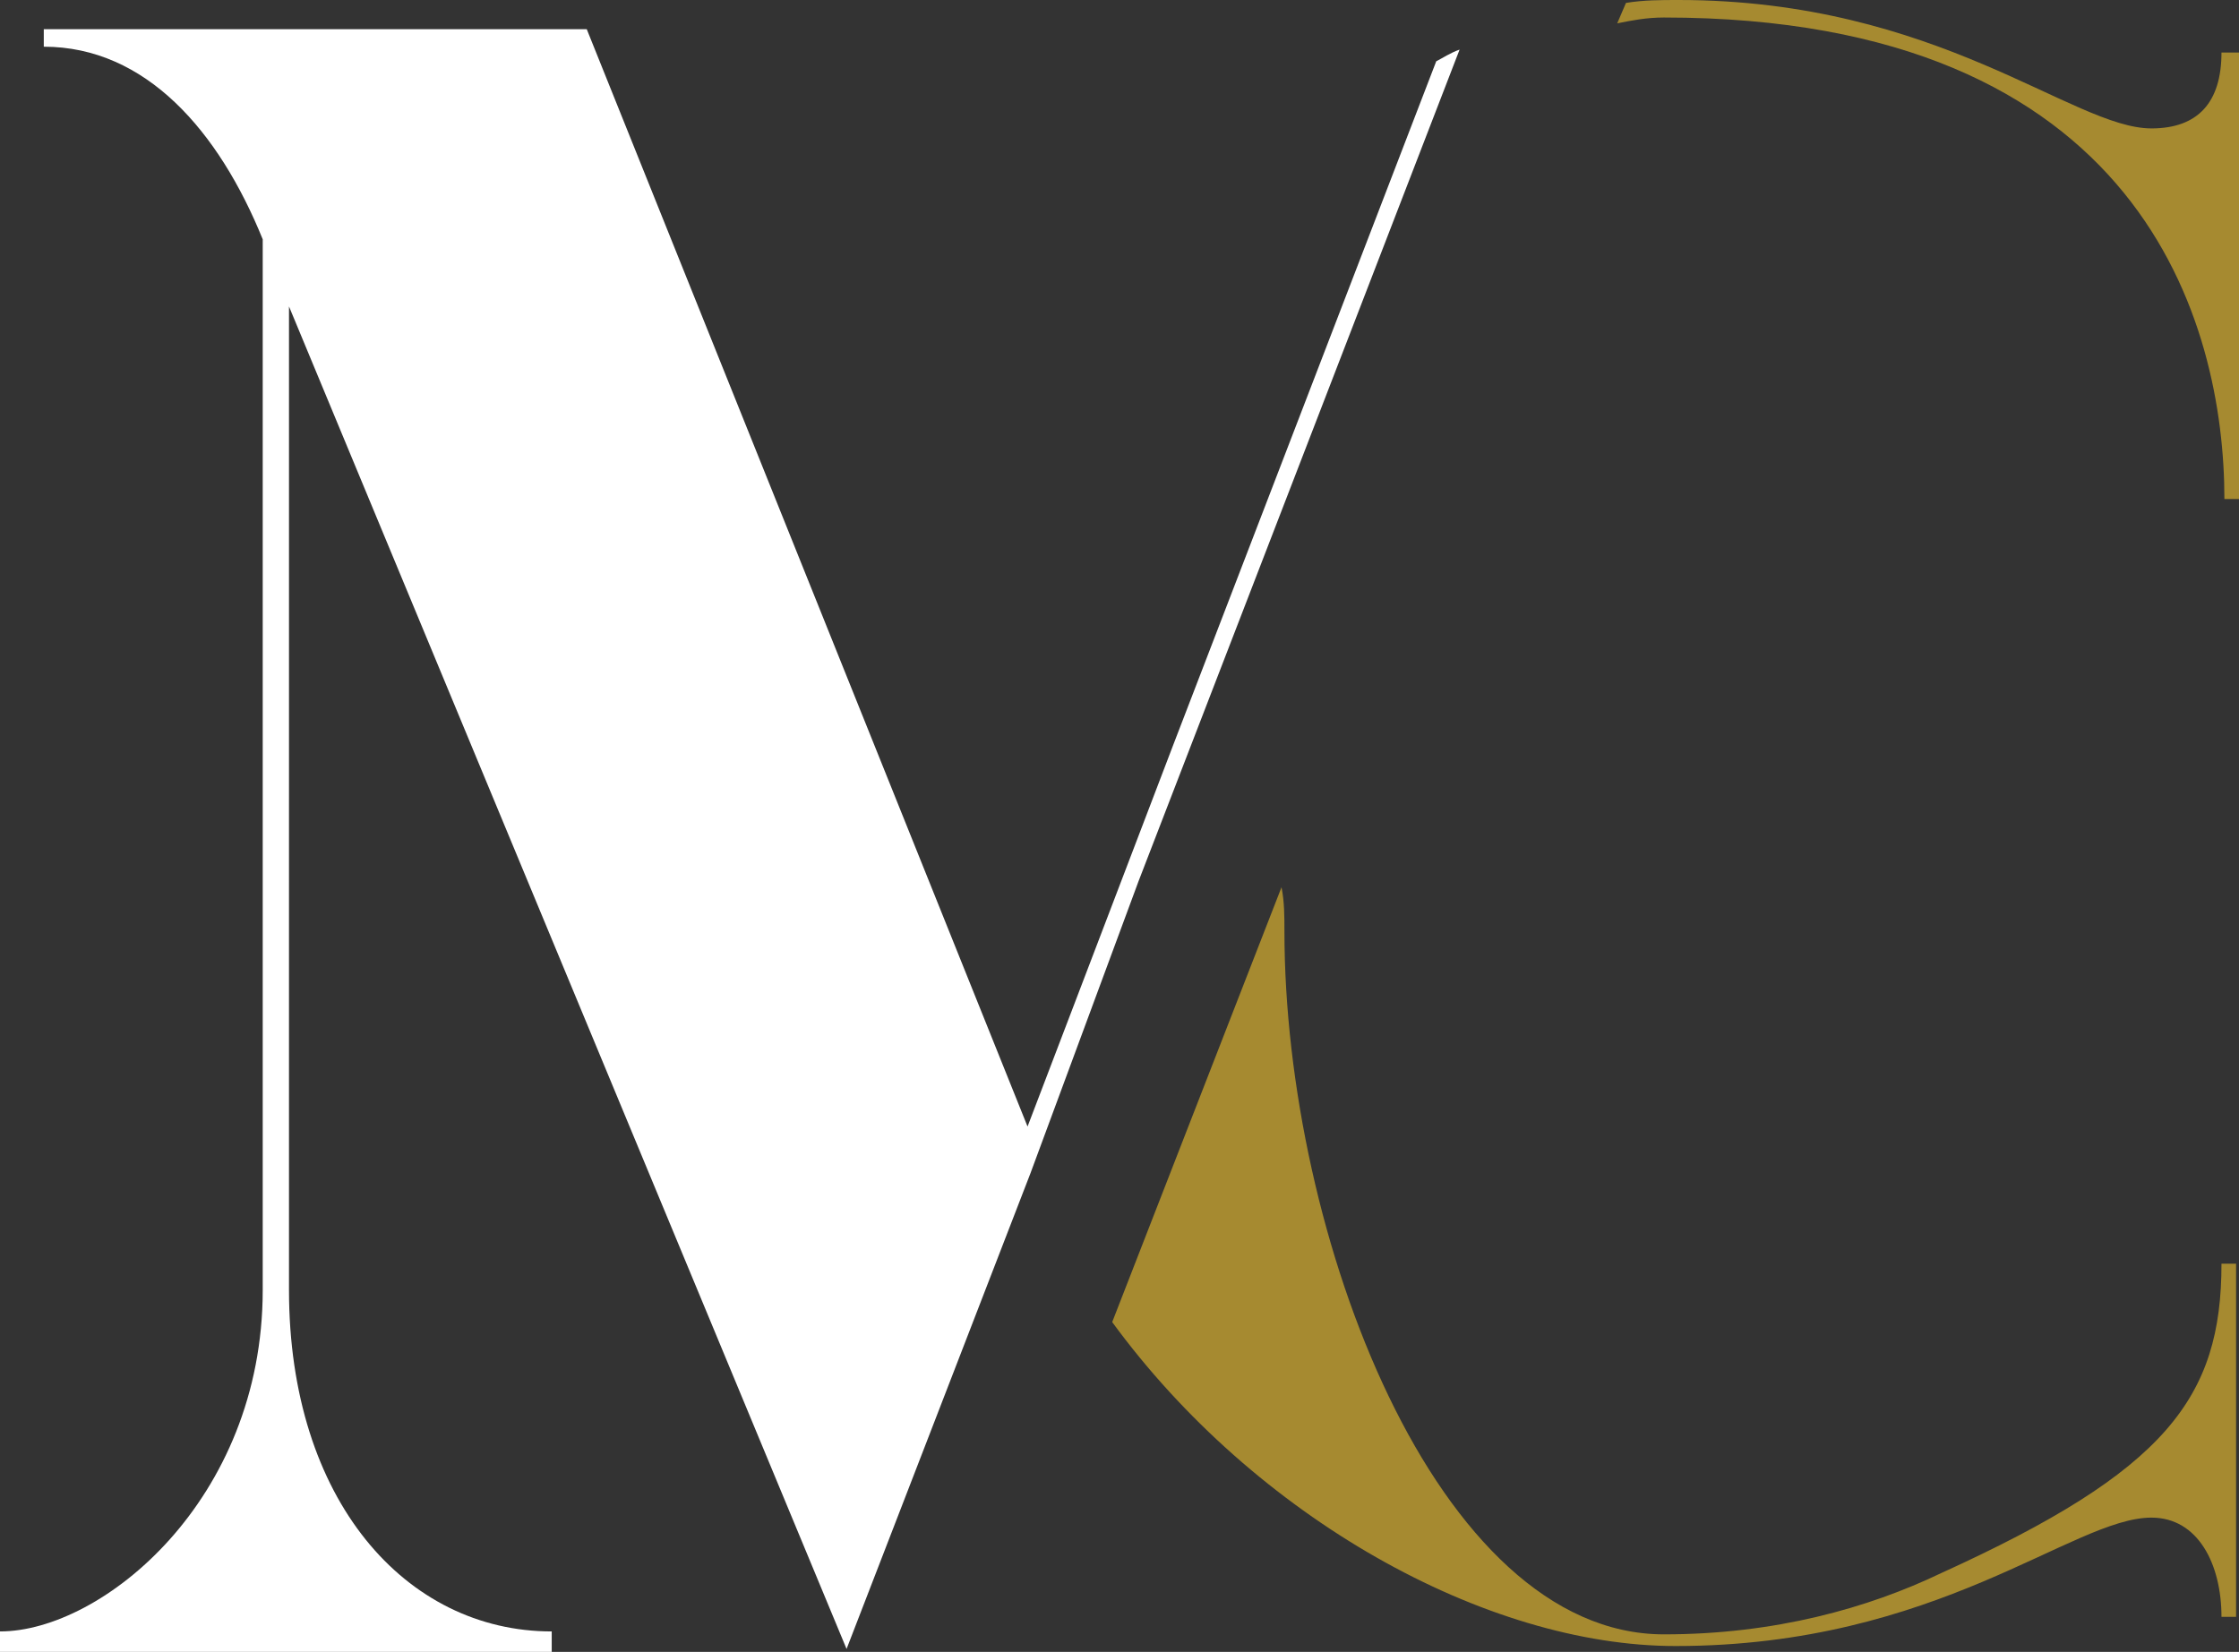 <?xml version="1.0" encoding="utf-8"?>
<!-- Generator: Adobe Illustrator 23.0.6, SVG Export Plug-In . SVG Version: 6.00 Build 0)  -->
<svg version="1.1" id="Layer_1" xmlns="http://www.w3.org/2000/svg" xmlns:xlink="http://www.w3.org/1999/xlink" x="0px" y="0px"
	 viewBox="0 0 76.7 56.6" style="enable-background:new 0 0 76.7 56.6;" xml:space="preserve">
<rect x="0" y="0" width="76.7" height="56.6" fill="#333333" stroke="none"/>
<style type="text/css">
	.st0{fill:#A68A30;}
	.st1{fill:#FFFFFF;}
	.st2{display:none;}
	.st3{display:inline;}
	.st4{fill:#908245;}
</style>
<g id="Layer_1_00000077288301135656735870000000538919854516236472_">
	<g>
		<g>
			<path class="st0" d="M76.1,1.8c0,1.7-0.8,2.6-2.4,2.6C71,4.4,66.4,0,57.5,0c-0.6,0-1.2,0-1.8,0.1l-0.3,0.7c0.5-0.1,1-0.2,1.6-0.2
				c16.4,0,19.2,10.5,19.2,16.5h0.5V1.8H76.1z"/>
			<path class="st0" d="M76.1,43.3c0,4.6-1.9,7.1-9.6,10.6C64,55.1,60.8,56,57,56c-7.8,0-13-13.7-13-24.1c0-0.5,0-1-0.1-1.5
				l-5.8,14.9C43,52,50.9,56.4,57.4,56.4c9,0,13.6-4.4,16.3-4.4c1.6,0,2.4,1.6,2.4,3.4h0.5V43.3H76.1z"/>
		</g>
		<path class="st1" d="M39,30.2L50,1.7c-0.3,0.1-0.6,0.3-0.8,0.4l-9,23.4l0,0l-5,13.1L20.1,1H1.5v0.6c3.5,0,6,2.9,7.5,6.6v36
			c0,7.2-5.5,11.7-9,11.7v0.7h18.9v-0.7c-5,0-9-4.5-9-11.7V10.5l19.1,46l6.3-16.3l0,0L39,30.2z"/>
	</g>
</g>
<g id="Layer_2_00000047042222676857804390000017349689108338413712_" class="st2">
	<g class="st3">
		<path class="st1" d="M114.6,21.1L114.6,21.1l0.7-0.1l0.1,0.1c0,1,0.1,1.6,0.2,1.9c0.1,0.2,0.3,0.5,0.6,0.7
			c0.4,0.3,0.8,0.5,1.4,0.6c0.6,0.2,1.2,0.2,1.8,0.2c0.8,0,1.6-0.2,2.3-0.5c0.7-0.3,1.2-0.8,1.6-1.4s0.6-1.3,0.6-2
			c0-0.5-0.1-1-0.3-1.4s-0.4-0.7-0.8-0.9s-0.7-0.4-1.1-0.5s-1-0.2-1.8-0.4c-0.8-0.1-1.4-0.2-1.9-0.3s-0.9-0.3-1.3-0.5
			s-0.8-0.5-1.1-0.8c-0.3-0.3-0.5-0.7-0.7-1.2s-0.3-1-0.3-1.5c0-1.5,0.5-2.7,1.5-3.7c1-0.9,2.4-1.4,4.2-1.4c0.7,0,1.4,0.1,2.3,0.3
			c0.8,0.2,1.6,0.4,2.2,0.8l0.1,0.1c-0.2,0.7-0.3,1.8-0.3,3.1l-0.1,0.1h-0.6l-0.1-0.1c0-1,0-1.6-0.1-1.8s-0.4-0.6-1.1-0.9
			c-0.7-0.4-1.4-0.5-2.3-0.5c-0.7,0-1.3,0.1-1.9,0.4s-1,0.7-1.3,1.3s-0.5,1.2-0.5,1.8c0,0.5,0.1,0.9,0.3,1.2
			c0.2,0.4,0.4,0.6,0.7,0.9s0.6,0.4,1,0.5s1.1,0.2,2.1,0.4c1.4,0.2,2.4,0.4,3.1,0.7c0.6,0.3,1.2,0.7,1.5,1.3
			c0.4,0.6,0.6,1.4,0.6,2.2c0,1.7-0.7,3.1-2.1,4.2c-1.4,1.1-3,1.7-5,1.7c-1.6,0-3.1-0.3-4.3-0.9l-0.1-0.2
			C114.5,24.1,114.6,22.9,114.6,21.1z"/>
		<path class="st1" d="M128.7,15.8v-0.3l0.1-0.1c0.7-0.3,1.4-0.5,1.8-0.8c0-2.1,0-3.3-0.1-3.6c0.8-0.3,1.5-0.6,2-0.9l0.3,0.2
			c-0.1,0.5-0.2,2-0.3,4.4c0.4,0,0.8,0,1.3,0c0.9,0,1.6,0,2-0.1l0.1,0.1l-0.2,1l-0.1,0.1c-0.4,0-0.9,0-1.3,0c-0.4,0-1,0-1.7,0
			l-0.1,4.8c0,1.1,0,1.9,0.1,2.2c0.1,0.3,0.2,0.6,0.4,0.8c0.2,0.2,0.6,0.3,1,0.3c0.5,0,1-0.1,1.5-0.4l0.3,0.4
			c-0.2,0.1-0.6,0.5-1.4,1.2c-0.4,0.2-0.8,0.3-1.3,0.3c-1.8,0-2.7-0.9-2.7-2.6c0-0.6,0-1.2,0-1.6c0-0.1,0-0.3,0-0.4v-4.9H130
			c-0.4,0-0.8,0-1.2,0L128.7,15.8z"/>
		<path class="st1" d="M148.4,23.4l-0.4,0.9c-0.8,0.5-1.6,0.9-2.2,1s-1.2,0.2-1.7,0.2c-1,0-1.9-0.2-2.7-0.6c-0.9-0.4-1.5-1-2.1-1.9
			c-0.5-0.9-0.8-2-0.8-3.2c0-0.8,0.1-1.6,0.3-2.3c0.2-0.7,0.4-1.2,0.6-1.5c0.2-0.3,0.6-0.7,1.1-1.1c0.5-0.4,1.1-0.7,1.7-1
			s1.3-0.4,2-0.4c1,0,1.8,0.2,2.5,0.7c0.7,0.4,1.2,1,1.5,1.7c0.3,0.7,0.4,1.4,0.4,2.2c0,0.2,0,0.5,0,0.7l-0.1,0.1
			c-0.5,0.1-1.3,0.2-2.2,0.2s-1.5,0.1-1.8,0.1h-3.8c0,1.6,0.4,2.9,1.2,3.6c0.8,0.8,1.8,1.2,3,1.2c0.6,0,1.1-0.1,1.6-0.3
			c0.5-0.2,1.1-0.5,1.6-0.8L148.4,23.4z M140.7,18.6c0.1,0,0.7,0.1,1.7,0.1s1.7,0,2.1,0c1.1,0,1.8,0,2-0.1c0-0.2,0-0.3,0-0.4
			c0-1.2-0.3-2.1-0.8-2.7c-0.5-0.6-1.2-0.9-2-0.9c-0.9,0-1.7,0.3-2.2,1C141,16.2,140.7,17.2,140.7,18.6z"/>
		<path class="st1" d="M158.1,24.6L158.1,24.6l0.1,0.6l-0.1,0.1c-0.2,0-0.7,0-1.4,0c-0.6,0-1.3,0-1.9,0c-0.9,0-1.8,0-2.9,0.1
			l-0.1-0.1v-0.5l0.1-0.1c0.8,0,1.2-0.1,1.3-0.1s0.2-0.1,0.3-0.1c0.1-0.1,0.1-0.2,0.1-0.3c0-0.2,0.1-0.7,0.1-1.5
			c0-0.9,0.1-1.5,0.1-2v-4.6l-1.5,0.1l-0.1-0.1v-0.3l0.1-0.1l1.6-0.8v-0.7c0-0.8,0-1.4,0.1-1.8c0.1-0.4,0.2-0.8,0.4-1.1
			s0.5-0.8,1-1.3s0.9-1,1.3-1.3c0.4-0.3,0.7-0.6,1-0.7c0.3-0.1,0.6-0.2,1-0.2c0.3,0,0.6,0.1,1,0.2v2l-0.3,0.1
			c-0.4-0.4-1-0.6-1.5-0.6c-0.4,0-0.8,0.1-1.1,0.3s-0.5,0.4-0.6,0.8s-0.2,1-0.2,1.9V15h1.3c0.7,0,1.3,0,1.9-0.1l0.1,0.1l-0.2,1
			l-0.1,0.1c-0.2,0-0.4,0-0.5,0H157h-0.9v4.8c0,0.3,0,0.8,0.1,1.7c0,0.9,0.1,1.4,0.1,1.6s0.1,0.3,0.2,0.3c0.1,0.1,0.2,0.1,0.4,0.2
			C156.6,24.5,157.2,24.5,158.1,24.6z"/>
		<path class="st1" d="M163.6,17.1l-0.5-0.1l-0.1-0.1v-1.5c1.4-1,2.8-1.6,4.1-1.6c0.9,0,1.7,0.2,2.3,0.5s1,0.8,1.3,1.3
			c0.3,0.5,0.4,1.1,0.4,1.8l-0.1,2.4v3.6c0,0.5,0,0.8,0.1,0.9s0.1,0.2,0.2,0.2c0.1,0,0.3,0.1,0.5,0.1l0.7,0.1l0.1,0.1v0.5l-0.1,0.1
			c-0.6,0-1.1-0.1-1.6-0.1s-1,0-1.7,0.1l-0.2-0.2v-1.9l-2.6,2c-0.4,0.2-0.9,0.3-1.4,0.3c-0.6,0-1.2-0.1-1.6-0.3
			c-0.5-0.2-0.8-0.6-1-1s-0.4-0.9-0.4-1.5c0-1.2,0.4-2.1,1.1-2.7c0.7-0.7,2.7-1.2,6-1.7c0-1.2-0.3-2-0.8-2.5s-1.2-0.7-2.1-0.7
			c-0.5,0-0.9,0.1-1.3,0.2c-0.4,0.1-0.6,0.2-0.6,0.3S164,16.1,163.6,17.1L163.6,17.1z M169.1,19c-2.2,0.4-3.6,0.8-4.2,1.2
			c-0.5,0.4-0.8,1.1-0.8,2c0,1.2,0.6,1.9,1.8,1.9c1.1,0,2.1-0.6,3.1-1.8L169.1,19L169.1,19z"/>
		<path class="st1" d="M179,13.8l0.2,0.2c0,0.5-0.1,1.2-0.1,2.1c0.6-0.5,1.2-1.1,1.8-1.6c0.2-0.2,0.3-0.3,0.5-0.3
			c0.1-0.1,0.4-0.1,0.7-0.2c0.3-0.1,0.7-0.1,1-0.1c0.6,0,1.2,0.1,1.8,0.4c0.6,0.2,1,0.5,1.3,0.9c0.3,0.3,0.5,0.7,0.6,1.2
			c0.1,0.5,0.2,1,0.2,1.7V20c0,0.1,0,1.1,0.1,3c0,0.8,0.1,1.2,0.3,1.3c0.2,0.1,0.6,0.2,1.5,0.2l0.1,0.1v0.5l-0.1,0.1
			c-1-0.1-1.7-0.1-2-0.1c-0.2,0-0.8,0-1.7,0.1l-0.1-0.1c0.1-1,0.2-2.4,0.2-4v-1.6c0-0.9,0-1.6-0.1-2c0-0.4-0.2-0.8-0.4-1.1
			c-0.2-0.3-0.5-0.6-0.9-0.8s-0.8-0.3-1.3-0.3c-0.4,0-0.8,0-1.1,0.1s-0.6,0.3-1,0.5c-0.4,0.3-0.6,0.5-0.8,0.7s-0.3,0.4-0.3,0.6
			s-0.1,0.6-0.1,1.2v2.1c0,0.2,0,0.7,0,1.7c0,0.9,0.1,1.5,0.1,1.7s0.1,0.3,0.2,0.3c0.1,0.1,0.2,0.1,0.3,0.1s0.5,0.1,1.3,0.1l0.1,0.1
			V25l-0.1,0.1c-1-0.1-2-0.1-2.9-0.1s-1.9,0-2.9,0.1l-0.1-0.1v-0.5l0.1-0.1c0.8,0,1.2-0.1,1.3-0.1s0.2-0.1,0.3-0.1
			c0.1-0.1,0.1-0.2,0.2-0.3c0-0.2,0.1-0.7,0.1-1.5c0-0.9,0.1-1.5,0.1-2v-2.3c0-0.3,0-0.8,0-1.3s-0.1-0.9-0.1-1s-0.1-0.2-0.2-0.3
			s-0.3-0.1-0.6-0.1h-1l-0.1-0.1v-0.5l0.1-0.1C176.7,14.5,178,14.2,179,13.8z"/>
		<path class="st1" d="M221.1,8.4l0.1,0.1v0.6l-0.1,0.1c-0.9,0-1.4,0.1-1.6,0.1c-0.2,0.1-0.4,0.2-0.4,0.3S219,10,219,10.5
			c0,0.4,0,1.6-0.1,3.6v5.5c0,0.8,0,1.7,0,2.7s0.1,1.6,0.2,1.7c0.1,0.2,0.2,0.3,0.4,0.4s0.8,0.1,1.7,0.1l0.1,0.1v0.6l-0.1,0.1
			c-1.3-0.1-2.4-0.1-3.4-0.1c-0.7,0-1.8,0-3.3,0.1l-0.1-0.1v-0.6l0.1-0.1c0.9,0,1.4-0.1,1.6-0.1c0.2-0.1,0.4-0.2,0.4-0.3
			s0.1-0.4,0.2-0.9c0-0.4,0-1.6,0.1-3.6v-8.7l-4.1,8.6c-1,2.2-1.9,4.2-2.7,6.1h-0.5c-0.4-1-0.8-1.8-1.1-2.5l-5.7-11.8v8.3
			c0,0.8,0,1.7,0,2.7s0.1,1.6,0.1,1.8c0.1,0.2,0.2,0.3,0.4,0.4s0.8,0.1,1.7,0.1l0.1,0.1v0.6l-0.1,0.1h-0.8c-0.8,0-1.5-0.1-2-0.1
			c-0.3,0-1.2,0-2.8,0.1l-0.1-0.1v-0.6l0.1-0.1c0.9,0,1.4-0.1,1.6-0.1c0.2-0.1,0.4-0.2,0.4-0.3c0.1-0.2,0.1-0.4,0.2-0.8
			s0-1.6,0.1-3.7v-5.5c0-0.7,0-1.6,0-2.6s-0.1-1.6-0.1-1.8c-0.1-0.2-0.2-0.3-0.4-0.4c-0.2-0.1-0.8-0.1-1.7-0.1l-0.1-0.1V8.5l0.1-0.1
			c0.5,0,1.3,0.1,2.2,0.1s1.6,0,2.3-0.1c0.7,1.5,1.3,2.9,1.9,4.2l4.5,9.3l4.1-8.5c1.1-2.3,1.8-3.9,2.2-5c0.8,0,1.5,0.1,2.3,0.1
			C219.4,8.4,220.2,8.4,221.1,8.4z"/>
		<path class="st1" d="M227.9,13.8l0.2,0.2c-0.1,1-0.1,2.4-0.1,4v2.7c0,0.2,0,0.7,0,1.7c0,0.9,0.1,1.5,0.1,1.7s0.1,0.3,0.2,0.3
			c0.1,0.1,0.2,0.1,0.3,0.1s0.5,0.1,1.3,0.1l0.1,0.1v0.5l-0.1,0.1c-1-0.1-2-0.1-2.9-0.1s-1.9,0-2.9,0.1l-0.1-0.1v-0.5l0.1-0.1
			c0.8,0,1.2-0.1,1.3-0.1s0.2-0.1,0.3-0.1c0.1-0.1,0.1-0.2,0.2-0.3c0-0.2,0.1-0.7,0.1-1.5c0-0.9,0.1-1.5,0.1-2v-2.3
			c0-0.3,0-0.8,0-1.3s-0.1-0.9-0.1-1s-0.1-0.2-0.2-0.3c-0.1-0.1-0.3-0.1-0.6-0.1h-1l-0.1-0.1V15l0.1-0.1
			C225.6,14.5,226.9,14.2,227.9,13.8z M226.9,8.5c0.4,0,0.7,0.1,1,0.4c0.3,0.3,0.4,0.6,0.4,1s-0.1,0.7-0.4,0.9
			c-0.3,0.3-0.6,0.4-1,0.4s-0.7-0.1-0.9-0.4c-0.3-0.3-0.4-0.6-0.4-0.9c0-0.4,0.1-0.7,0.4-1C226.2,8.6,226.5,8.5,226.9,8.5z"/>
		<path class="st1" d="M232.2,14.8l0.1-0.1c1.5-0.2,2.8-0.5,3.8-0.9l0.2,0.2c-0.1,1-0.1,2.5-0.1,4.4v2.2v3.8c0,1.3-0.1,2.5-0.3,3.6
			s-0.7,2.1-1.4,2.9s-1.6,1.2-2.6,1.2c-0.1,0-0.1,0-0.3,0l-0.1-0.7l0.1-0.2c0.2,0,0.3,0,0.4,0c0.3,0,0.5-0.1,0.8-0.2
			s0.5-0.4,0.7-0.7c0.2-0.3,0.4-0.7,0.5-1.2s0.2-1.2,0.2-2.1c0-1,0.1-1.6,0.1-1.9v-6.9c0-0.3,0-0.7,0-1.3c0-0.5-0.1-0.9-0.1-1
			s-0.1-0.2-0.2-0.3s-0.3-0.1-0.6-0.1h-1l-0.1-0.1L232.2,14.8L232.2,14.8z M235.2,8.5c0.4,0,0.7,0.1,0.9,0.4c0.3,0.3,0.4,0.6,0.4,1
			s-0.1,0.7-0.4,0.9c-0.3,0.3-0.6,0.4-0.9,0.4c-0.4,0-0.7-0.1-1-0.4c-0.3-0.3-0.4-0.6-0.4-0.9c0-0.4,0.1-0.7,0.4-1
			C234.5,8.6,234.8,8.5,235.2,8.5z"/>
		<path class="st1" d="M240.5,19.7c0-0.9,0.2-1.9,0.6-2.7c0.4-0.9,1.1-1.6,2-2.3c1-0.6,2.1-1,3.4-1c1.7,0,3,0.5,4.1,1.6
			c1,1.1,1.6,2.4,1.6,4.1c0,1.8-0.6,3.3-1.8,4.5s-2.7,1.8-4.4,1.8c-1.1,0-2.1-0.3-3-0.9s-1.5-1.3-1.9-2.2
			C240.7,21.7,240.5,20.7,240.5,19.7z M242.8,18.9c0,1.1,0.1,2.1,0.4,3c0.3,0.9,0.7,1.6,1.4,2.1c0.6,0.5,1.3,0.8,2.1,0.8
			c0.9,0,1.7-0.4,2.3-1.1s0.9-1.9,0.9-3.4c0-1.7-0.3-3.1-1-4.2s-1.6-1.6-2.9-1.6c-1,0-1.8,0.4-2.4,1.1
			C243.1,16.4,242.8,17.5,242.8,18.9z"/>
		<path class="st1" d="M260.8,25.4l-0.7-1.9l-0.9-2l-2.4-5.7c-0.2-0.4-0.3-0.6-0.4-0.7s-0.2-0.2-0.4-0.2c-0.1,0-0.4,0-0.8-0.1
			l-0.1-0.1v-0.5l0.1-0.1c1.1,0.1,2,0.1,2.6,0.1c0.9,0,1.8,0,2.8-0.1l0.1,0.1v0.5l-0.1,0.1c-0.8,0-1.3,0.1-1.4,0.2
			c-0.1,0.1-0.2,0.2-0.2,0.4s0.2,0.8,0.5,1.5l1.5,3.6l1.1,2.7l1.2-2.7l1-2.5c0.4-0.9,0.6-1.6,0.7-2s0.2-0.6,0.2-0.8
			s-0.1-0.3-0.3-0.3s-0.6-0.1-1.3-0.1l-0.1-0.1v-0.5l0.1-0.1c1,0.1,1.7,0.1,2.2,0.1c0.4,0,1.1,0,2.1-0.1l0.1,0.1v0.5l-0.1,0.1
			c-0.5,0-0.8,0.1-0.9,0.2c-0.2,0.1-0.3,0.3-0.5,0.6c-0.1,0.3-0.6,1.1-1.3,2.6l-1.1,2.4c-0.2,0.4-0.9,2-2.1,4.8
			C262,25.4,260.8,25.4,260.8,25.4z"/>
		<path class="st1" d="M274.7,13.8l0.2,0.2c-0.1,1-0.1,2.4-0.1,4v2.7c0,0.2,0,0.7,0,1.7c0,0.9,0.1,1.5,0.1,1.7s0.1,0.3,0.2,0.3
			c0.1,0.1,0.2,0.1,0.3,0.1c0.1,0,0.5,0.1,1.3,0.1l0.1,0.1v0.5l-0.1,0.1c-1-0.1-2-0.1-2.9-0.1s-1.9,0-2.9,0.1l-0.1-0.1v-0.5l0.1-0.1
			c0.8,0,1.2-0.1,1.3-0.1c0.1,0,0.2-0.1,0.3-0.1c0.1-0.1,0.1-0.2,0.2-0.3c0-0.2,0.1-0.7,0.1-1.5c0-0.9,0.1-1.5,0.1-2v-2.3
			c0-0.3,0-0.8,0-1.3s-0.1-0.9-0.1-1s-0.1-0.2-0.2-0.3s-0.3-0.1-0.6-0.1h-1l-0.1-0.1V15l0.1-0.1C272.3,14.5,273.6,14.2,274.7,13.8z
			 M273.7,8.5c0.4,0,0.7,0.1,1,0.4c0.3,0.3,0.4,0.6,0.4,1s-0.1,0.7-0.4,0.9c-0.3,0.3-0.6,0.4-1,0.4s-0.7-0.1-0.9-0.4
			c-0.3-0.3-0.4-0.6-0.4-0.9c0-0.4,0.1-0.7,0.4-1C273,8.6,273.3,8.5,273.7,8.5z"/>
		<path class="st1" d="M289.4,23.9l-0.5,0.8c-1,0.6-2.2,0.8-3.4,0.8c-1.7,0-3.1-0.5-4.1-1.6s-1.4-2.4-1.4-4c0-0.7,0.1-1.4,0.2-2
			c0.2-0.6,0.4-1.1,0.6-1.4c0.3-0.4,0.5-0.7,0.8-0.9s0.8-0.5,1.5-0.9s1.3-0.7,1.6-0.8c0.4-0.1,0.9-0.2,1.5-0.2c1.2,0,2.2,0.2,3,0.7
			c-0.2,0.9-0.3,1.9-0.3,3l-0.1,0.1h-0.5l-0.1-0.1c0-0.7-0.1-1.1-0.1-1.3c-0.1-0.2-0.4-0.5-0.9-0.7c-0.6-0.3-1.2-0.4-1.8-0.4
			s-1.2,0.1-1.7,0.4c-0.5,0.3-0.9,0.7-1.1,1.3c-0.3,0.6-0.4,1.4-0.4,2.2c0,0.7,0.1,1.4,0.3,2.1c0.2,0.7,0.5,1.3,0.8,1.7
			c0.3,0.5,0.8,0.8,1.3,1.1c0.6,0.3,1.2,0.4,1.9,0.4c0.4,0,0.8-0.1,1.3-0.2c0.4-0.1,0.9-0.3,1.4-0.5L289.4,23.9z M288.8,7.7
			l-3.5,4.5h-0.2l-0.3-0.2v-0.2l1.8-4.2l1.9-0.3h0.2L288.8,7.7z"/>
	</g>
	<g class="st3">
		<path class="st4" d="M145.4,48h4.7v1.5h-6.3V39.3h1.6V48z"/>
		<path class="st4" d="M167.6,47.8H163l-0.7,1.7h-1.7l4.5-10.3h0.6l4.5,10.3h-1.8L167.6,47.8z M165.4,42.2l-1.7,4.2h3.4L165.4,42.2z
			"/>
		<path class="st4" d="M194.7,39.3l-4,10.3h-0.5l-3-7.2l-3,7.2h-0.6l-4-10.3h1.8l2.5,6.9l2.9-7h0.6l2.9,7l2.5-6.9H194.7z"/>
		<path class="st4" d="M210.7,45.4v4.1h-1.6v-4.1l-3.5-6.1h1.8l2.5,4.4l2.5-4.4h1.8L210.7,45.4z"/>
		<path class="st4" d="M232.5,40.8h-5.1v2.6h3.8v1.4h-3.8V48h5.2v1.5h-6.9V39.3h6.7v1.5H232.5z"/>
		<path class="st4" d="M250.8,49.5l-2.9-3.9H246v3.9h-1.6V39.3h3.7c0.5,0,1,0.1,1.4,0.2c0.4,0.1,0.8,0.4,1.1,0.6s0.5,0.6,0.7,1
			s0.2,0.8,0.2,1.3c0,0.7-0.2,1.3-0.5,1.8s-0.8,0.9-1.4,1.1l3,4.2C252.6,49.5,250.8,49.5,250.8,49.5z M246.1,44.1h2
			c0.6,0,1-0.2,1.3-0.5s0.5-0.7,0.5-1.2s-0.2-0.9-0.5-1.2s-0.8-0.5-1.3-0.5h-2V44.1z"/>
	</g>
</g>
</svg>

